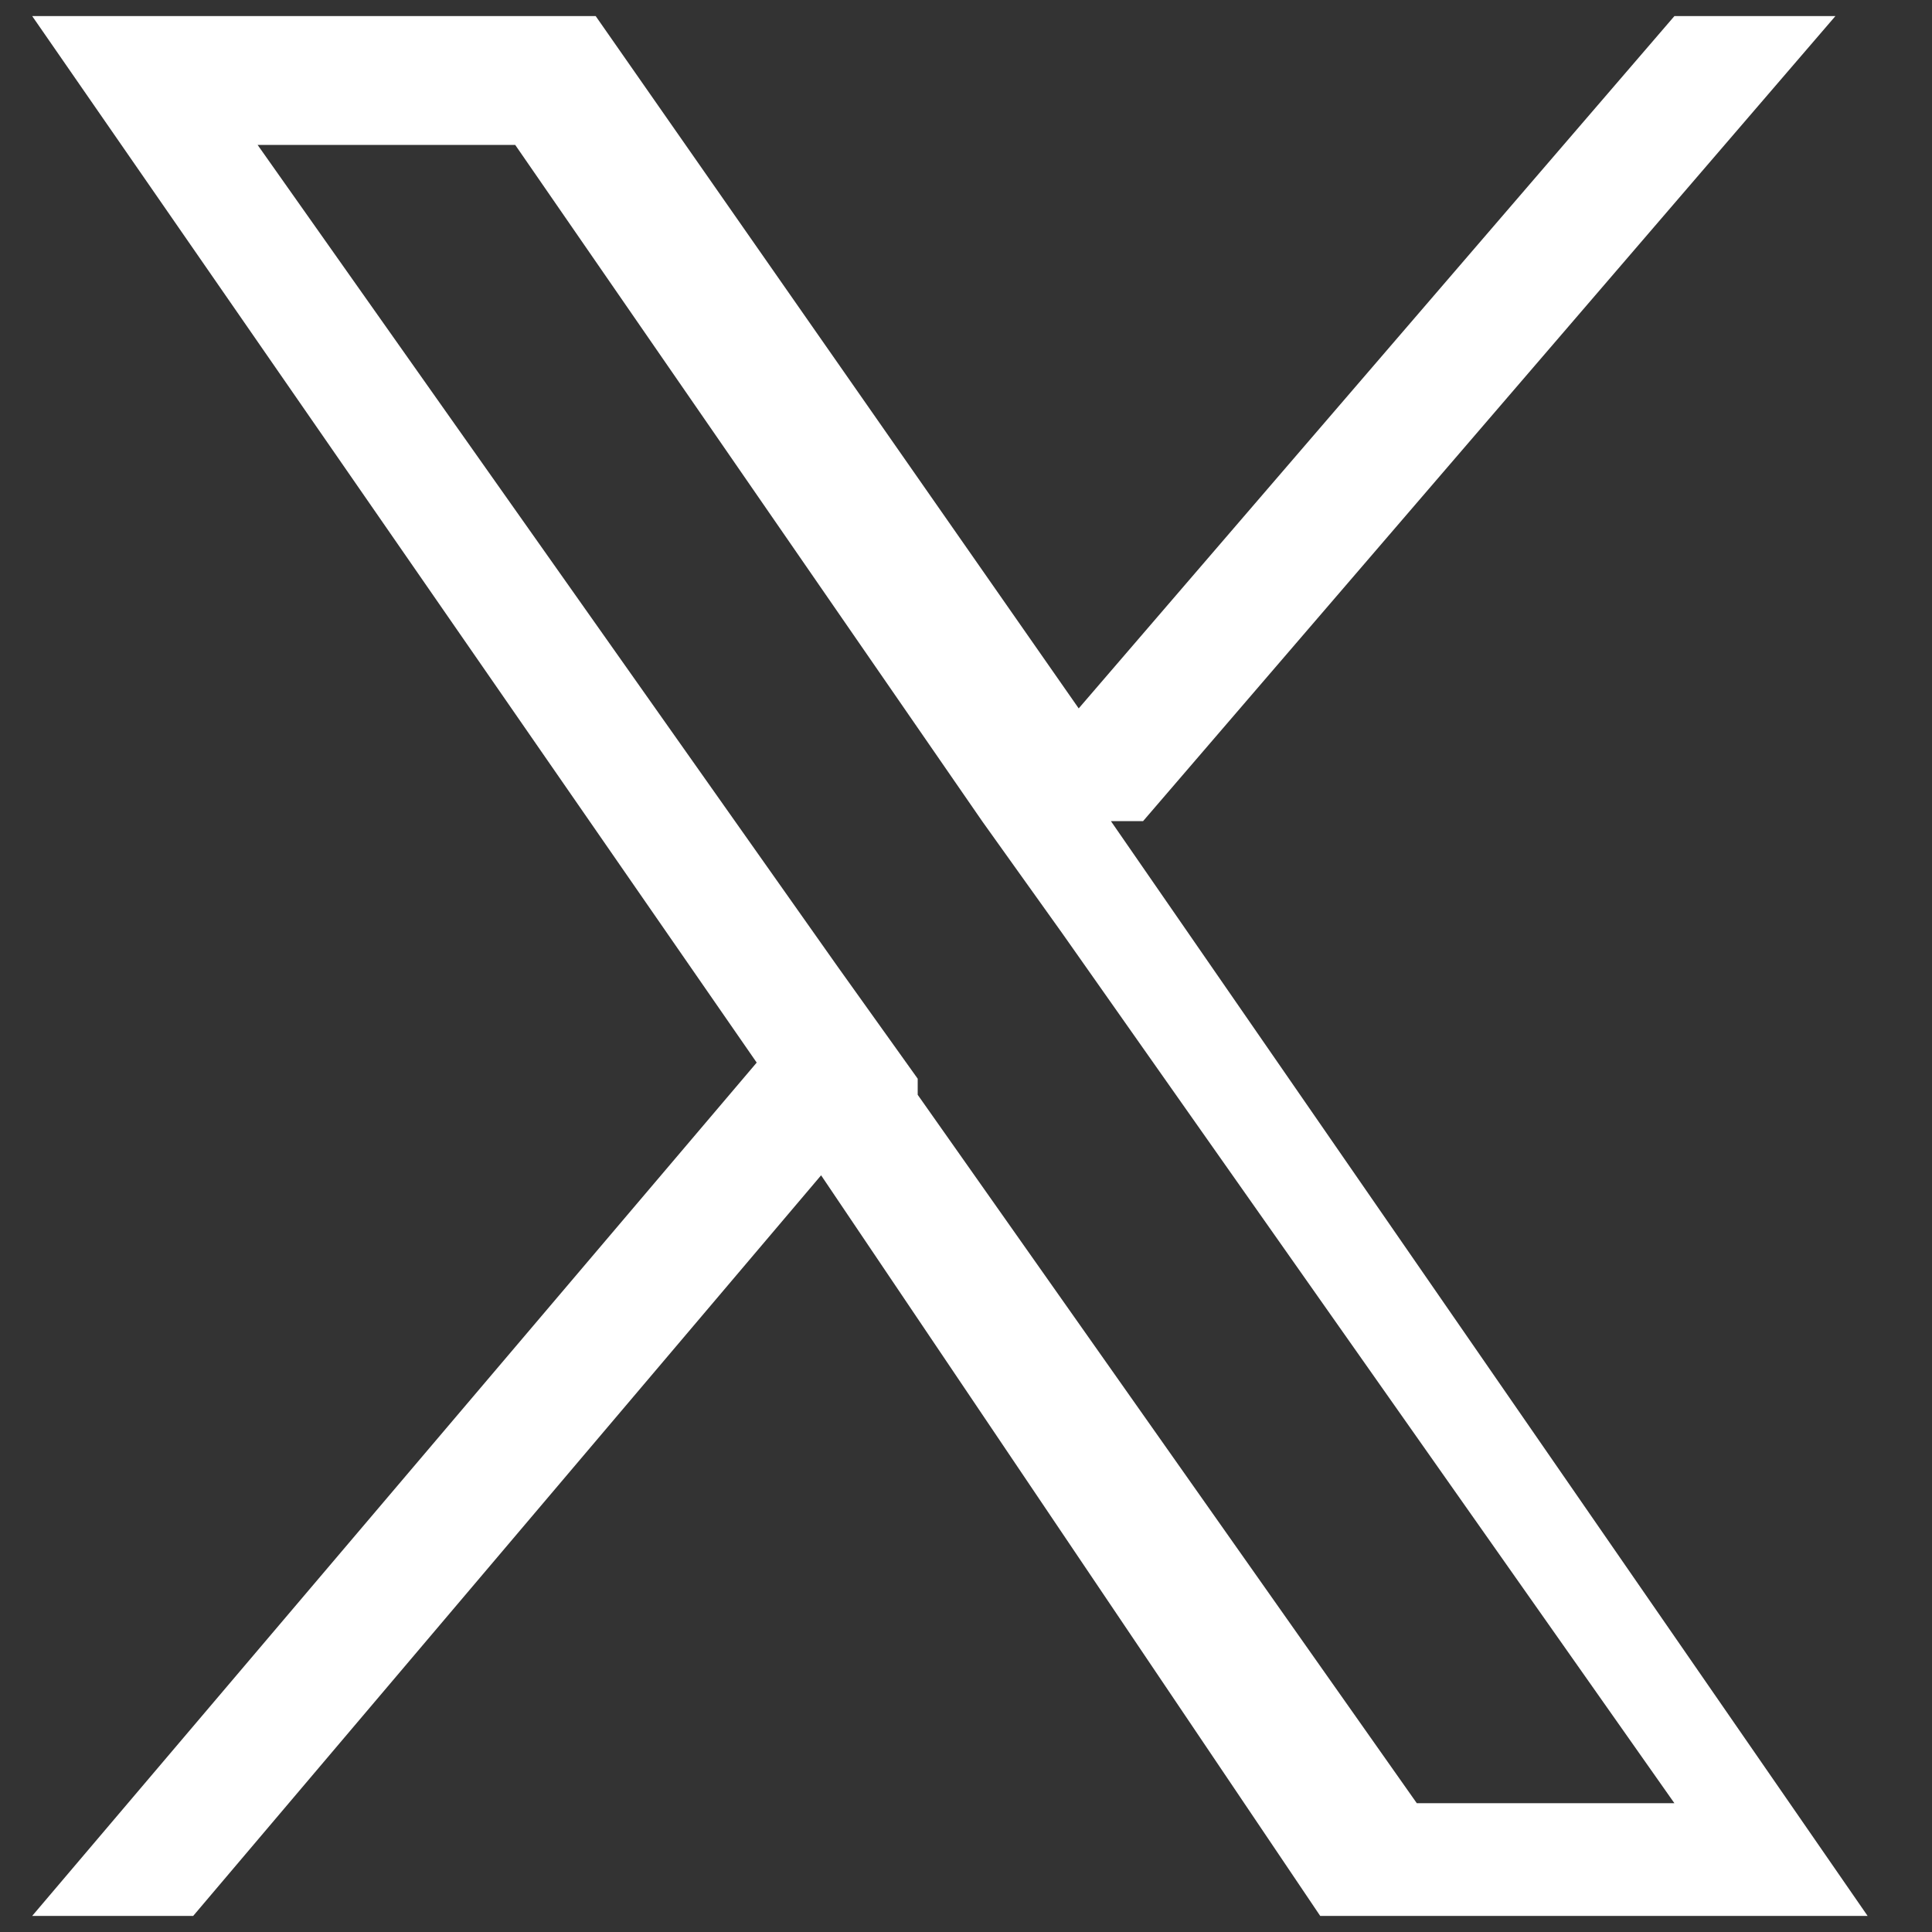 <?xml version="1.0" encoding="UTF-8"?>
<svg xmlns="http://www.w3.org/2000/svg" version="1.1" viewBox="0 0 12 12">
  <rect x="0" y="0" width="12" height="12" fill="#333333" stroke="none"/>
  <defs>
    <style>
      .cls-1 {
        fill: #fff;
      }
    </style>
  </defs>
  <!-- Generator: Adobe Illustrator 28.7.4, SVG Export Plug-In . SVG Version: 1.2.0 Build 166)  -->
  <g>
    <g id="_レイヤー_1" data-name="レイヤー_1">
      <path class="cls-1" d="M7.1,5.1L11.4.1h-1l-3.7,4.3L3.7.1H.2l4.5,6.5L.2,11.9h1l3.9-4.6,3.1,4.6h3.4l-4.7-6.8h0ZM5.7,6.7l-.5-.7L1.6.9h1.6l2.9,4.2.5.7,3.8,5.4h-1.6l-3.1-4.4h0Z"/>
    </g>
  </g>
</svg>